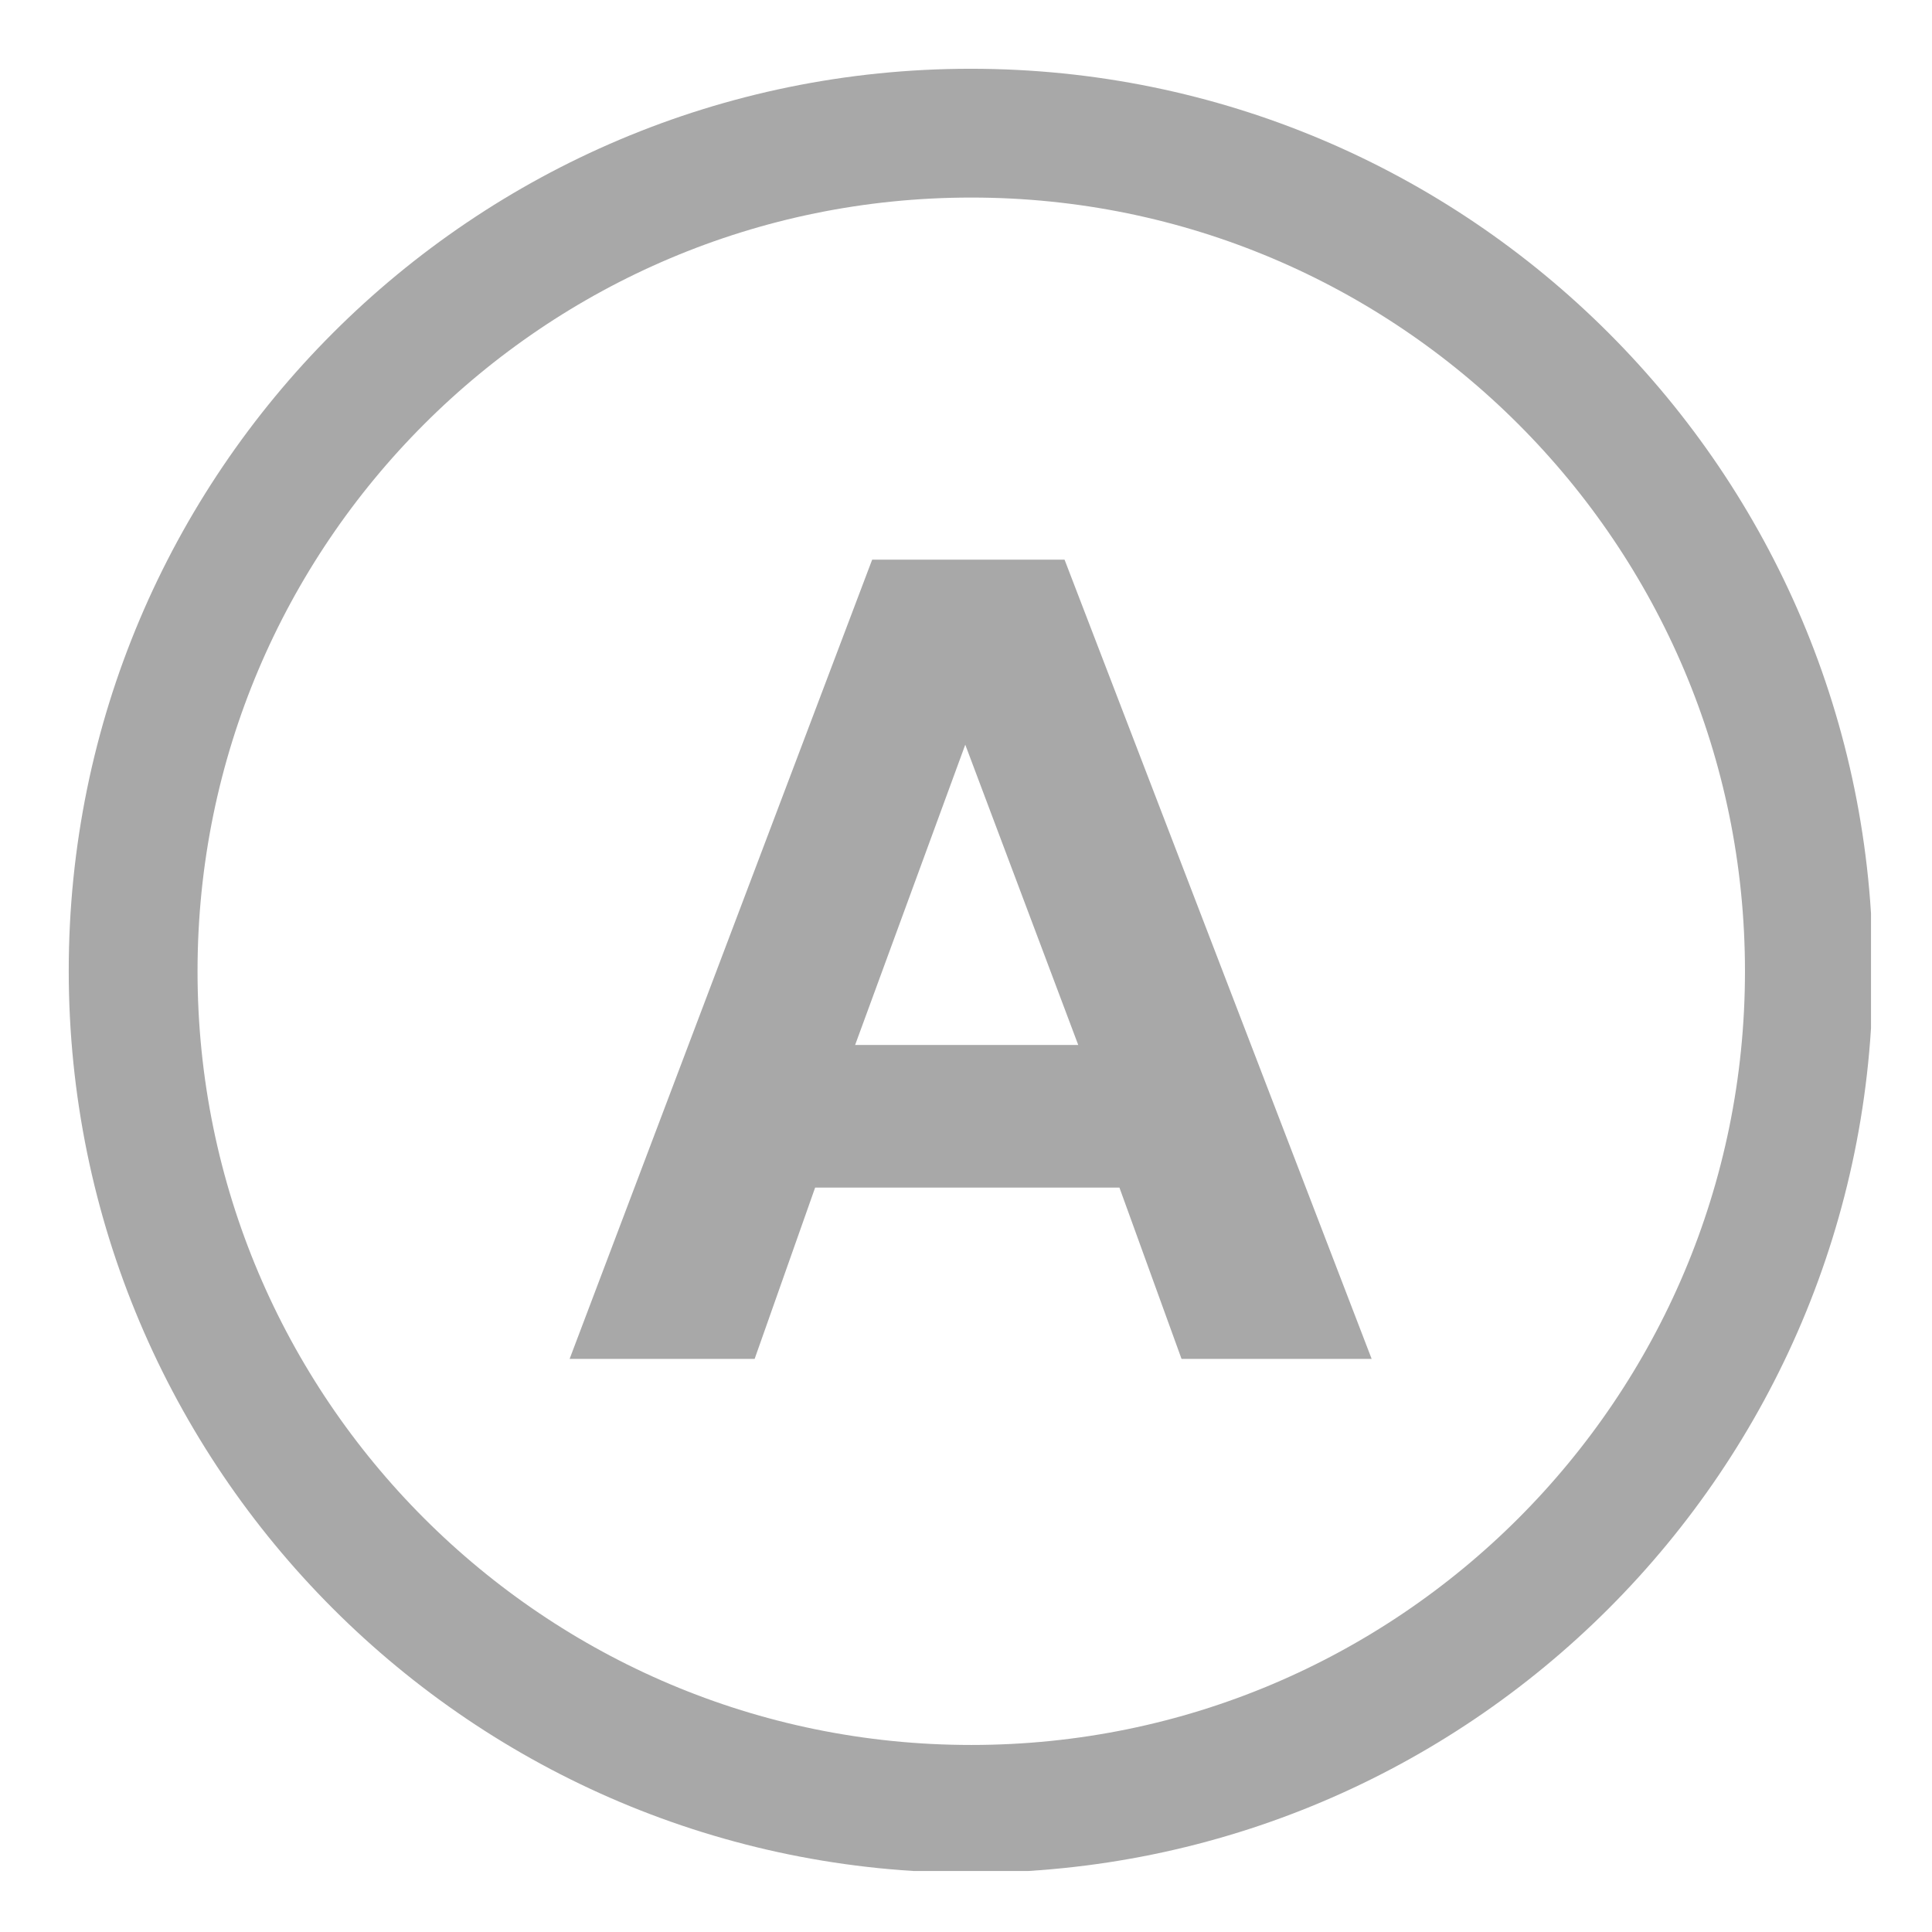 <svg xmlns="http://www.w3.org/2000/svg" xmlns:xlink="http://www.w3.org/1999/xlink" width="300" zoomAndPan="magnify" viewBox="0 0 224.88 225" height="300" preserveAspectRatio="xMidYMid meet" version="1.0"><defs><g/><clipPath id="a9739065a6"><path d="M 7.945 8.008 L 217.836 8.008 L 217.836 217.895 L 7.945 217.895 Z M 7.945 8.008 " clip-rule="nonzero"/></clipPath><clipPath id="58bc4f294d"><path d="M 112.996 8.008 C 54.977 8.008 7.945 55.039 7.945 113.055 C 7.945 171.074 54.977 218.105 112.996 218.105 C 171.012 218.105 218.047 171.074 218.047 113.055 C 218.047 55.039 171.012 8.008 112.996 8.008 Z M 112.996 8.008 " clip-rule="nonzero"/></clipPath></defs><g clip-path="url(#a9739065a6)"><g clip-path="url(#58bc4f294d)"><path stroke-linecap="butt" transform="matrix(0.75, 0, 0, 0.75, 7.946, 8.006)" fill="none" stroke-linejoin="miter" d="M 140.141 0.002 C 62.741 0.002 -0.001 62.744 -0.001 140.139 C -0.001 217.54 62.741 280.282 140.141 280.282 C 217.537 280.282 280.284 217.54 280.284 140.139 C 280.284 62.744 217.537 0.002 140.141 0.002 Z M 140.141 0.002 " stroke="#a8a8a8" stroke-width="40" stroke-opacity="1" stroke-miterlimit="4"/></g></g><g fill="#a8a8a8" fill-opacity="1"><g transform="translate(65.48, 158.258)"><g><path d="M 0.797 0 L 36.031 -93.078 L 58.438 -93.078 L 94.203 0 L 72.062 0 L 64.828 -19.953 L 29.391 -19.953 L 22.344 0 Z M 34.047 -36.562 L 60.031 -36.562 L 46.875 -71.531 Z M 34.047 -36.562 "/></g></g></g></svg>
